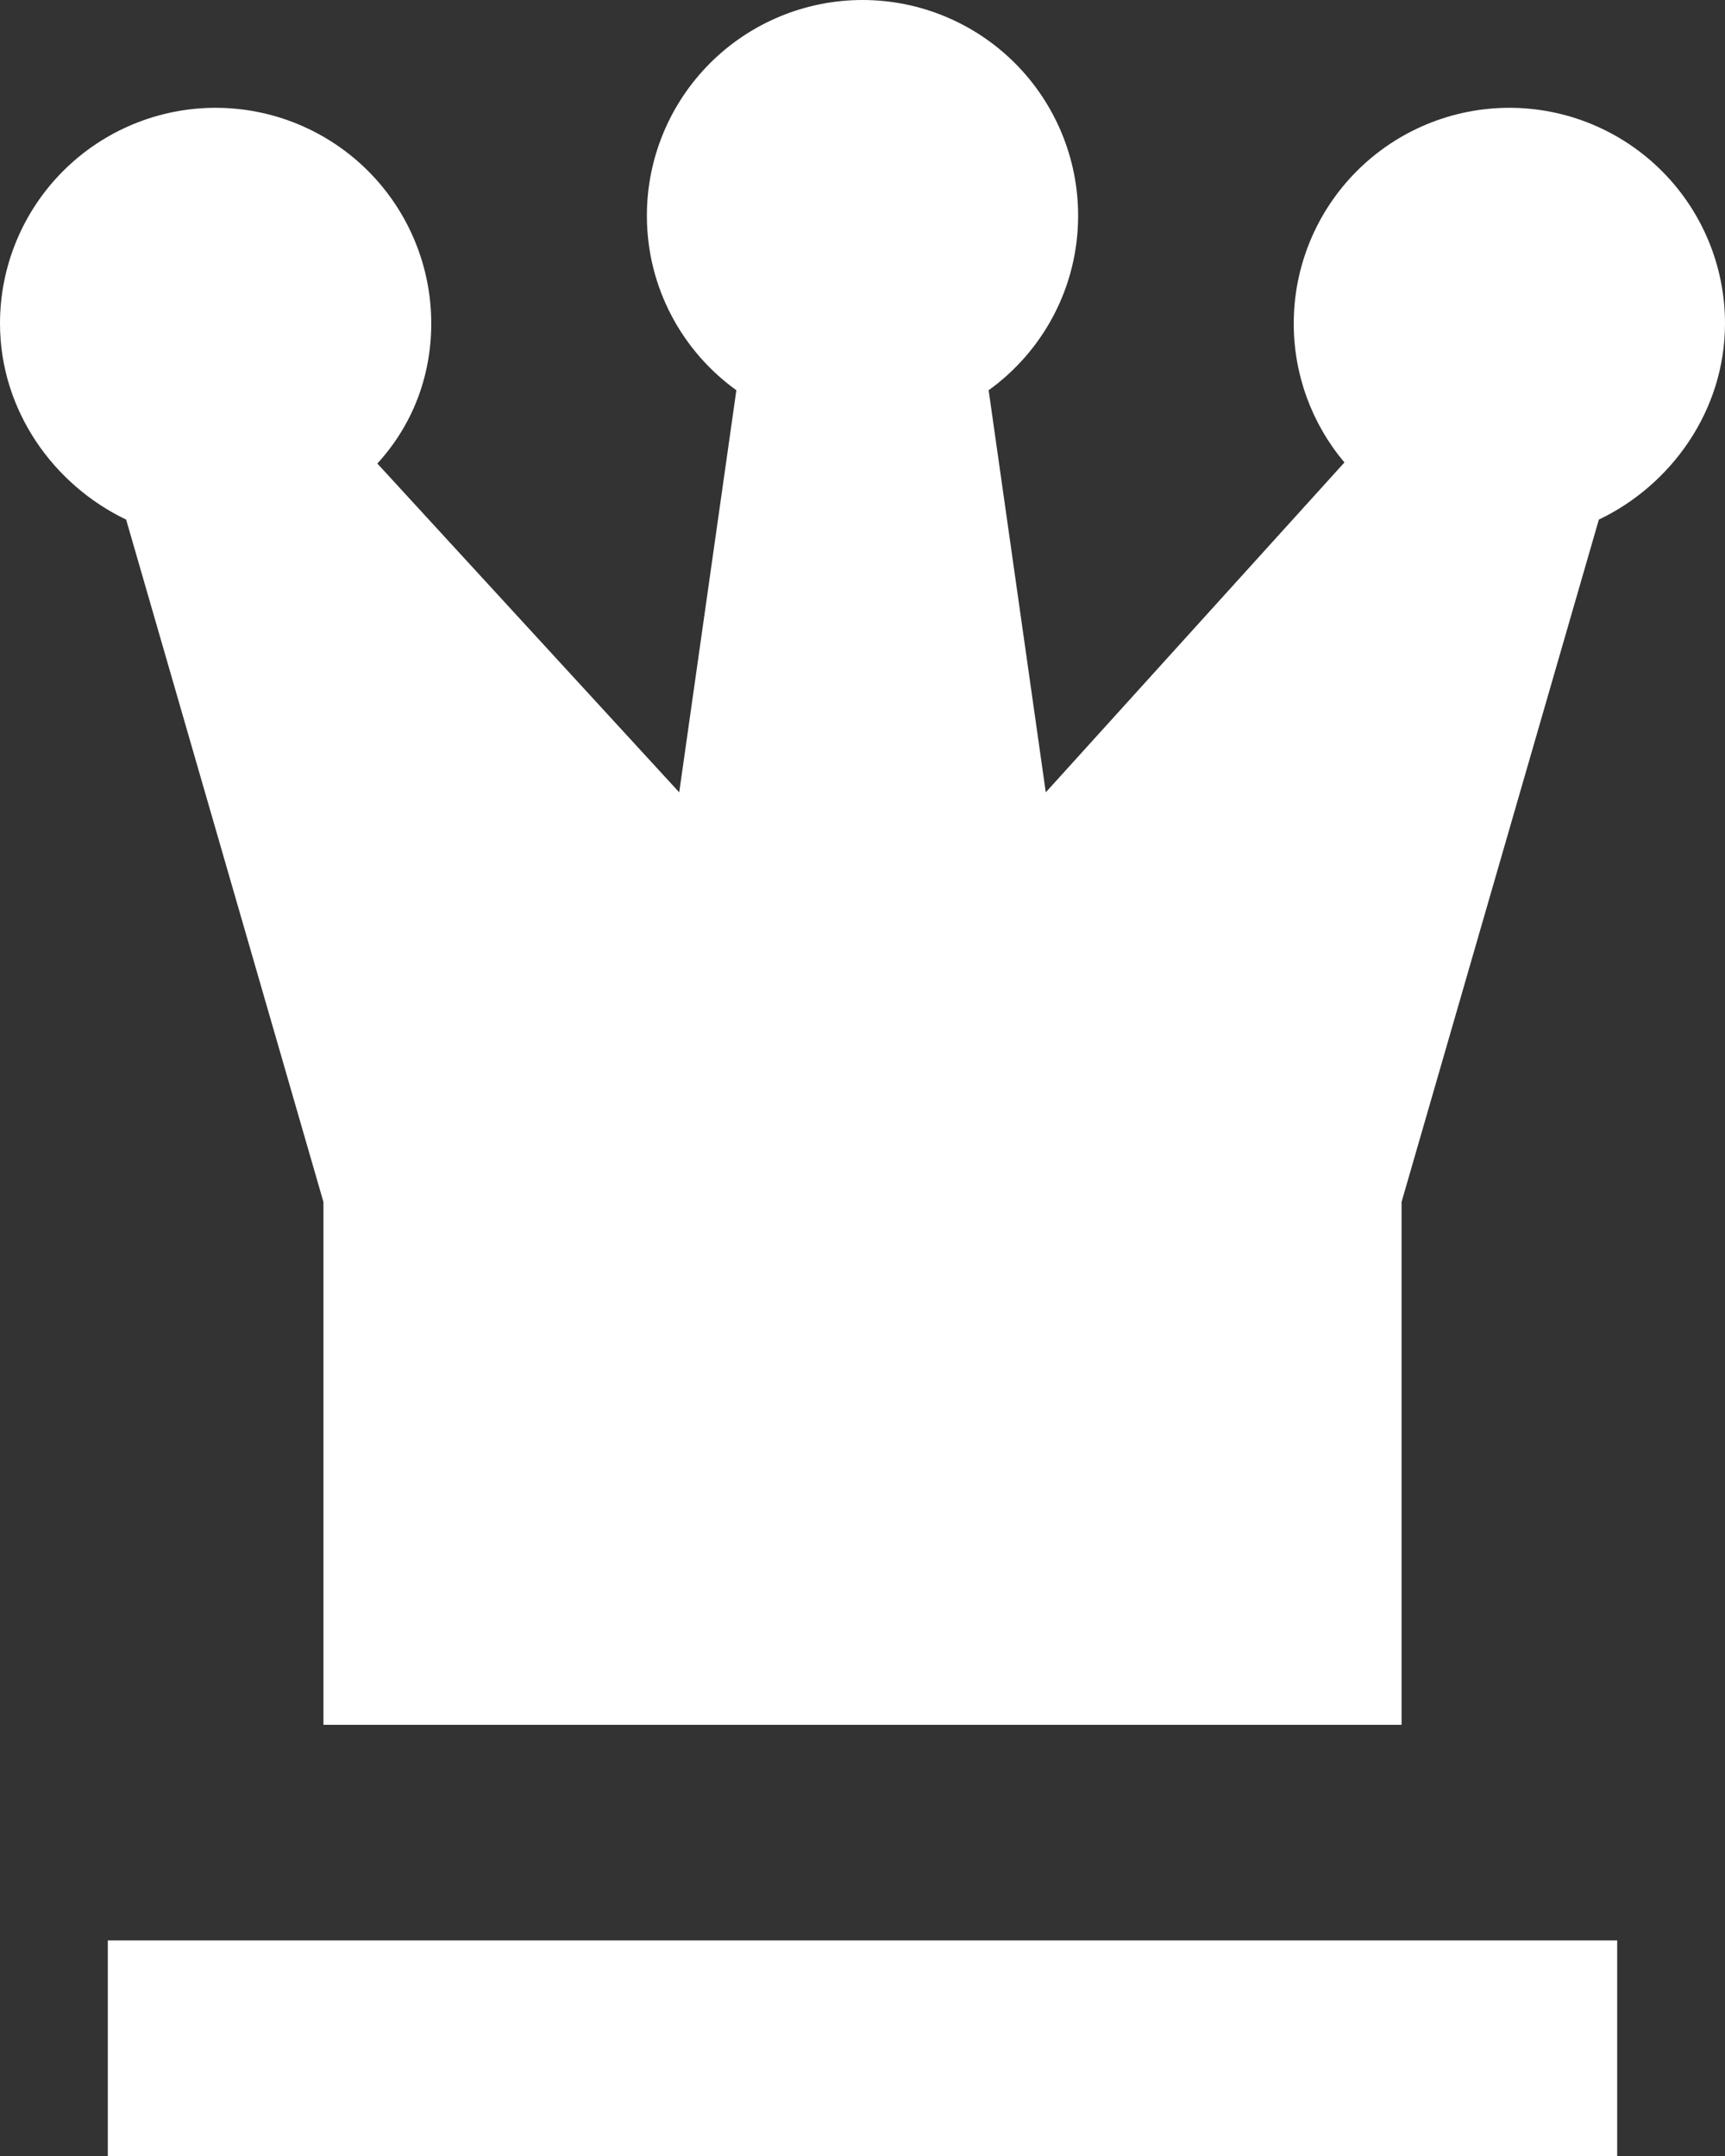 <?xml version="1.0" encoding="UTF-8"?> <svg xmlns="http://www.w3.org/2000/svg" width="16" height="20" viewBox="0 0 16 20" fill="none"><rect x="0" y="0" width="16" height="20" fill="#333333" stroke="none"/> <path d="M14 1C14.53 1 15.039 1.211 15.414 1.586C15.789 1.961 16 2.47 16 3C16 3.81 15.5 4.5 14.83 4.82L13 11.15V16H3V11.15L1.17 4.82C0.5 4.5 0 3.81 0 3C0 2.47 0.211 1.961 0.586 1.586C0.961 1.211 1.47 1 2 1C2.53 1 3.039 1.211 3.414 1.586C3.789 1.961 4 2.47 4 3C4 3.5 3.82 3.95 3.5 4.3L6.3 7.35L6.83 3.62C6.33 3.26 6 2.67 6 2C6 1.47 6.211 0.961 6.586 0.586C6.961 0.211 7.47 0 8 0C8.53 0 9.039 0.211 9.414 0.586C9.789 0.961 10 1.47 10 2C10 2.67 9.67 3.26 9.17 3.62L9.7 7.35L12.47 4.29C12.166 3.929 11.999 3.472 12 3C12 2.47 12.211 1.961 12.586 1.586C12.961 1.211 13.47 1 14 1ZM1 18H15V20H1V18Z" fill="white"></path> </svg> 